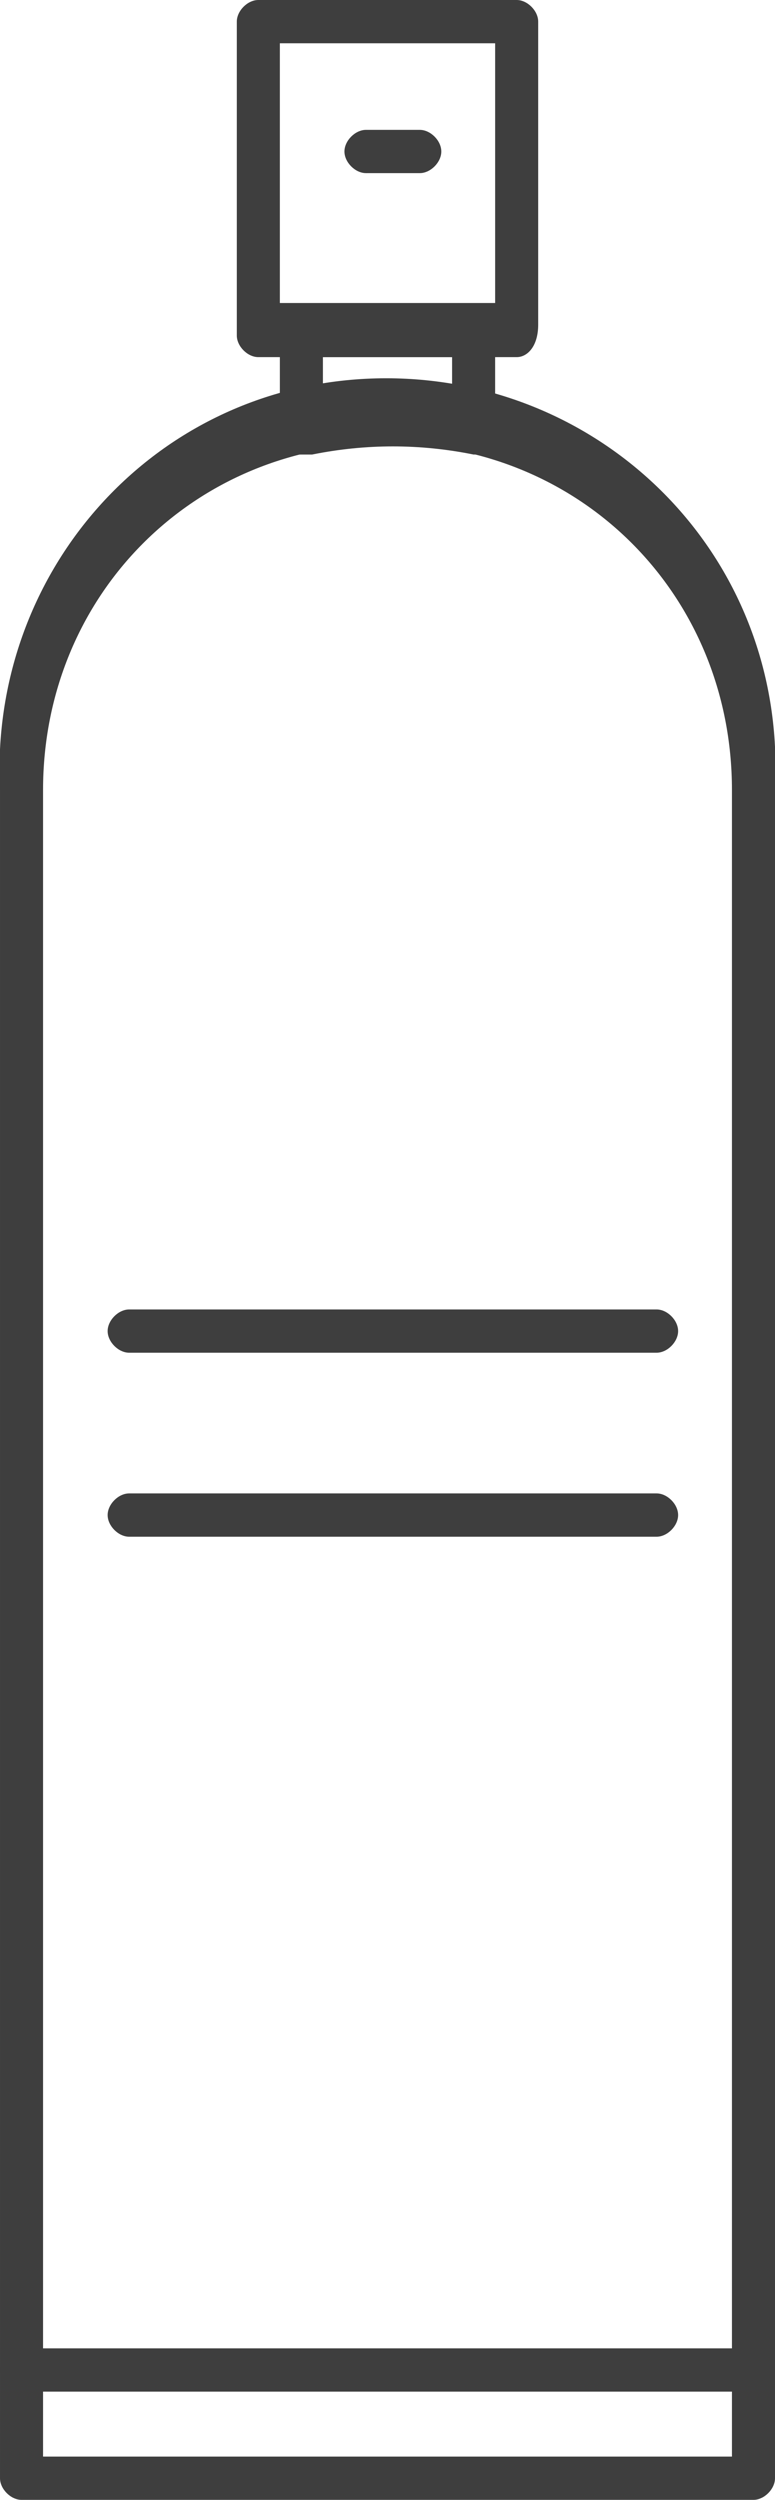 <svg width="18" height="58" viewBox="0 0 18 58" fill="none" xmlns="http://www.w3.org/2000/svg">
<g clip-path="url(#clip0_305_163)">
<path d="M17.5 58H0.5C0.25 58 8.53061e-05 57.749 8.53061e-05 57.498V18.329C-0.25 13.307 3.5 9.039 8.5 8.788C13.5 8.537 17.75 12.303 18 17.325C18 17.576 18 18.078 18 18.329V57.498C18 57.749 17.75 58 17.5 58ZM1 56.996H17V18.329C17 13.809 13.5 10.294 9 10.294C4.5 10.294 1 13.809 1 18.329V56.996Z" fill="#3E3E3E"/>
<path d="M12 8.286H6C5.75 8.286 5.5 8.035 5.5 7.784V0.502C5.5 0.251 5.75 0 6 0H12C12.25 0 12.5 0.251 12.5 0.502V7.532C12.5 8.035 12.25 8.286 12 8.286ZM6.5 7.03H11.5V1.004H6.5V7.03Z" fill="#3E3E3E"/>
<path d="M11 10.546C9.75 10.294 8.5 10.294 7.25 10.546C7 10.546 7 10.546 6.75 10.546C6.5 10.294 6.5 10.294 6.5 10.043V7.784C6.5 7.532 6.75 7.281 7 7.281H11C11.25 7.281 11.5 7.532 11.5 7.784V10.043C11.5 10.294 11.25 10.546 11 10.546ZM9 9.29C9.5 9.29 10 9.29 10.5 9.29V8.286H7.5V9.29C8 9.29 8.5 9.29 9 9.29Z" fill="#3E3E3E"/>
<path d="M9.75 4.017H8.5C8.25 4.017 8 3.766 8 3.515C8 3.264 8.25 3.013 8.5 3.013H9.75C10 3.013 10.25 3.264 10.25 3.515C10.25 3.766 10 4.017 9.75 4.017Z" fill="#3E3E3E"/>
<path d="M17.5 55.489H0.5C0.25 55.489 0 55.238 0 54.987C0 54.736 0.25 54.485 0.5 54.485H17.5C17.75 54.485 18 54.736 18 54.987C18 55.238 17.75 55.489 17.5 55.489Z" fill="#3E3E3E"/>
<path d="M15.25 35.654H3C2.75 35.654 2.5 35.403 2.5 35.151C2.5 34.9 2.75 34.649 3 34.649H15.25C15.5 34.649 15.75 34.9 15.75 35.151C15.75 35.403 15.5 35.654 15.25 35.654Z" fill="#3E3E3E"/>
<path d="M15.25 31.385H3C2.75 31.385 2.5 31.134 2.5 30.883C2.5 30.632 2.75 30.381 3 30.381H15.25C15.5 30.381 15.75 30.632 15.75 30.883C15.75 31.134 15.5 31.385 15.25 31.385Z" fill="#3E3E3E"/>
</g>
<defs>
<clipPath id="clip0_305_163">
<rect width="18" height="58" fill="white"/>
</clipPath>
</defs>
</svg>
